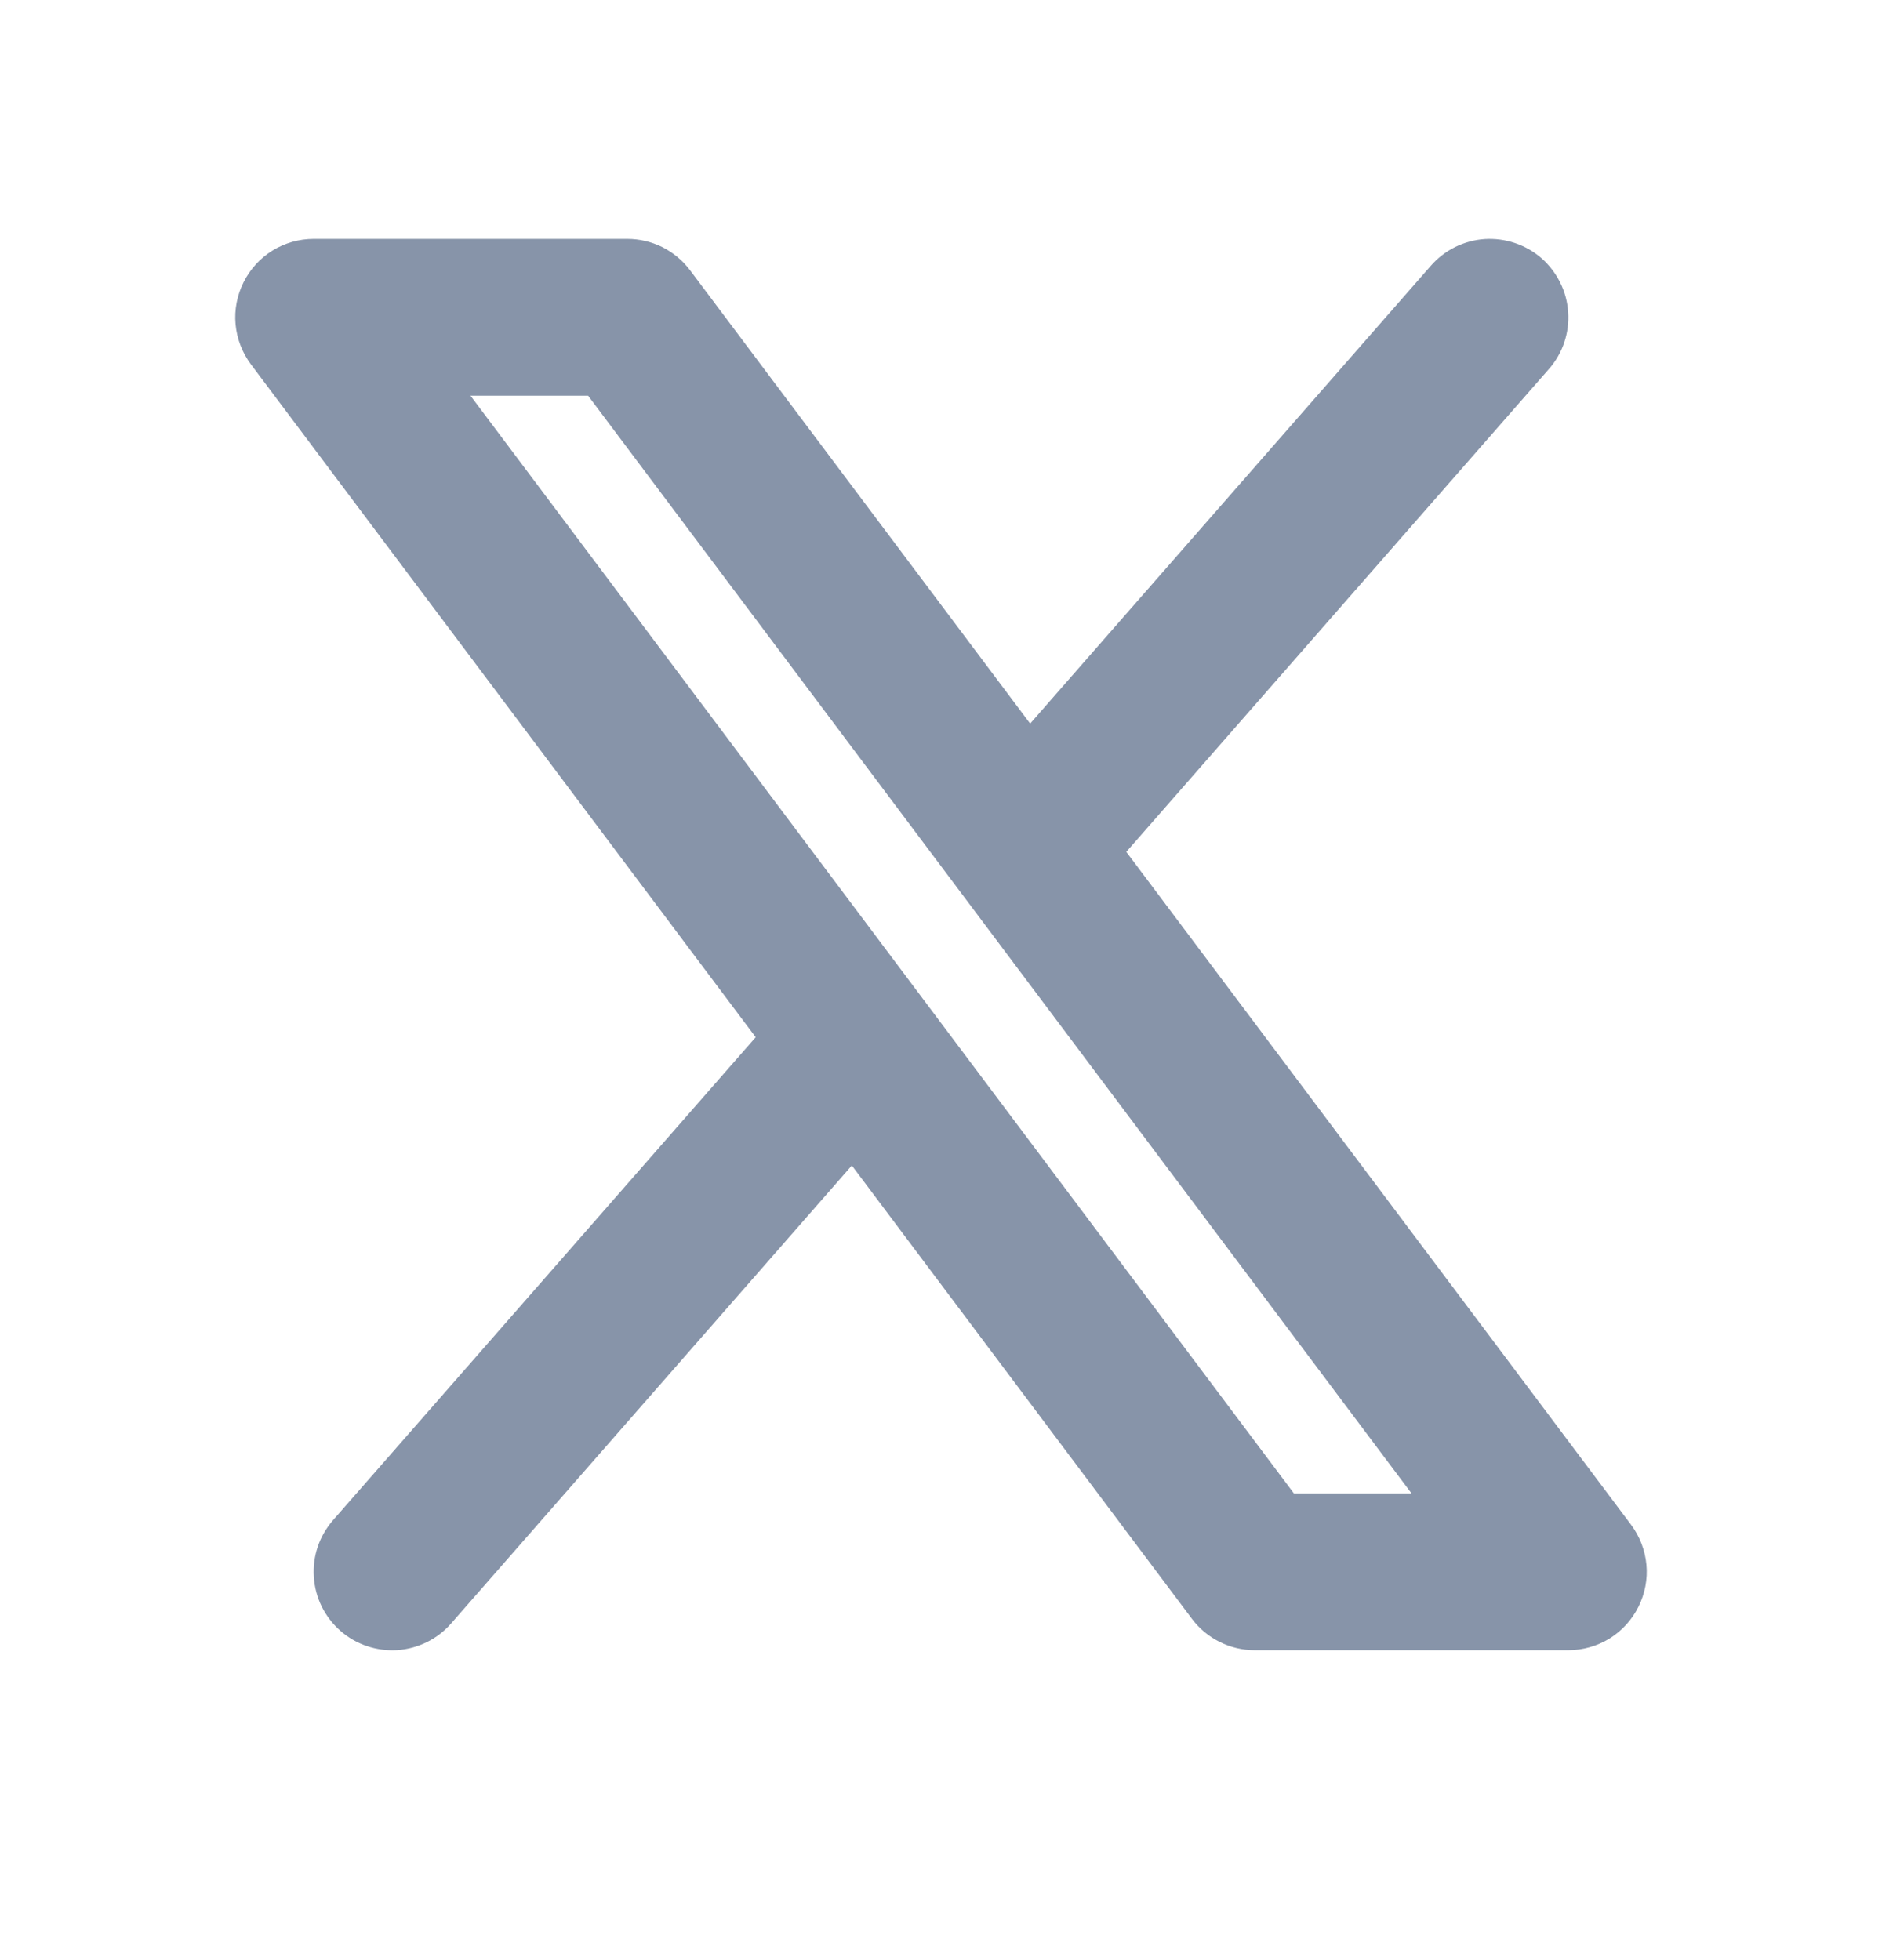 <svg width="24" height="25" viewBox="0 0 24 25" fill="none" xmlns="http://www.w3.org/2000/svg">
<path fill-rule="evenodd" clip-rule="evenodd" d="M19.753 4.706C19.84 4.607 19.906 4.492 19.948 4.368C19.99 4.243 20.007 4.112 19.998 3.981C19.989 3.849 19.955 3.721 19.896 3.604C19.838 3.486 19.757 3.381 19.659 3.294C19.56 3.208 19.445 3.142 19.32 3.1C19.196 3.058 19.064 3.041 18.933 3.049C18.802 3.058 18.674 3.093 18.556 3.151C18.439 3.209 18.334 3.29 18.247 3.389L13.137 9.229L8.8 3.447C8.707 3.323 8.586 3.222 8.447 3.152C8.308 3.083 8.155 3.047 8 3.047H4C3.814 3.047 3.632 3.099 3.474 3.196C3.316 3.294 3.189 3.434 3.106 3.6C3.023 3.766 2.987 3.952 3.004 4.137C3.021 4.322 3.089 4.498 3.2 4.647L9.637 13.229L4.247 19.389C4.161 19.488 4.094 19.603 4.052 19.727C4.01 19.852 3.993 19.983 4.002 20.114C4.011 20.245 4.045 20.373 4.103 20.491C4.162 20.609 4.243 20.714 4.341 20.8C4.44 20.887 4.555 20.953 4.68 20.995C4.804 21.037 4.936 21.054 5.067 21.046C5.198 21.037 5.326 21.002 5.444 20.944C5.561 20.886 5.667 20.805 5.753 20.706L10.863 14.865L15.2 20.647C15.293 20.771 15.414 20.872 15.553 20.941C15.692 21.011 15.845 21.047 16 21.047H20C20.186 21.047 20.368 20.995 20.526 20.898C20.684 20.8 20.811 20.66 20.894 20.494C20.977 20.328 21.013 20.142 20.996 19.957C20.979 19.772 20.911 19.595 20.8 19.447L14.363 10.865L19.753 4.706ZM16.5 19.047L6 5.047H7.5L18 19.047H16.5Z" fill="#8794A9"/>
</svg>
